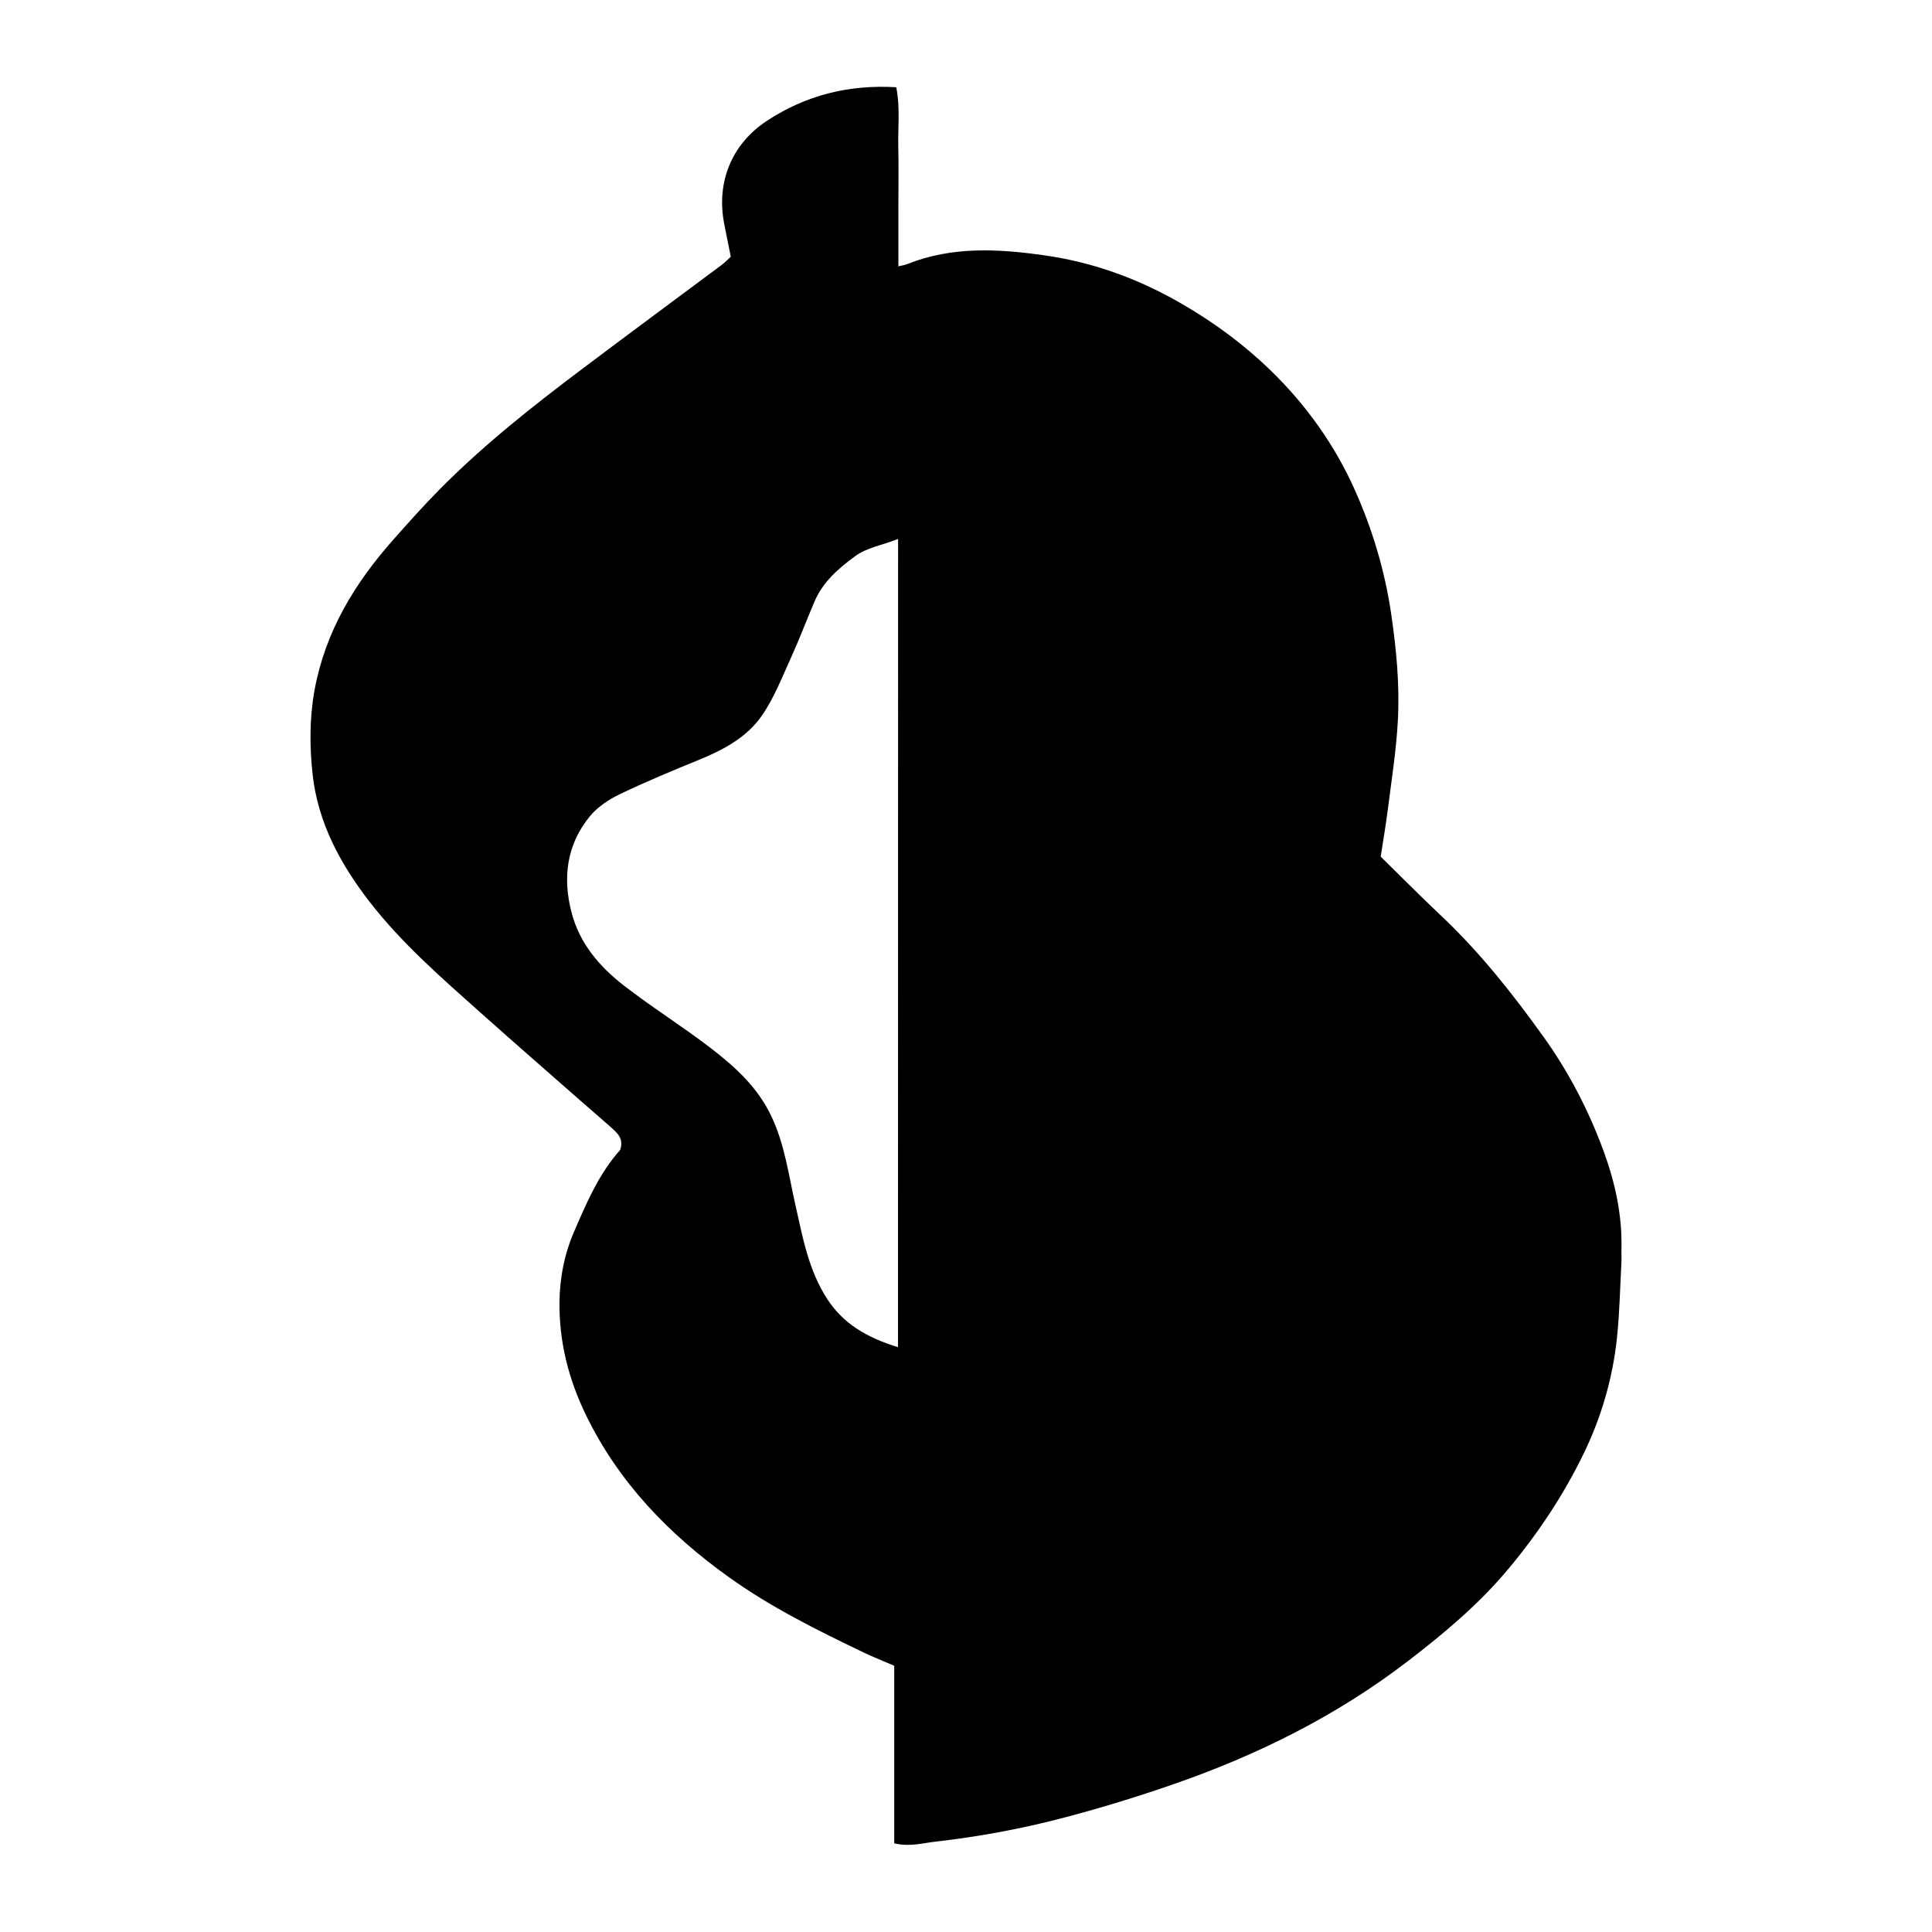 <?xml version="1.0" encoding="UTF-8"?>
<svg id="SWICCOM_PARTNER" xmlns="http://www.w3.org/2000/svg" viewBox="0 0 200 200">
  <path d="M92.57,190.84v-18.4c-1.1-.48-2.15-.89-3.16-1.37-4.81-2.31-9.58-4.67-13.94-7.79-6.22-4.45-11.4-9.8-14.78-16.73-1.83-3.74-2.84-7.69-2.77-11.88.04-2.44.51-4.84,1.45-7.03,1.31-3.05,2.63-6.15,4.83-8.6.42-1.24-.38-1.82-1.06-2.44-.95-.85-1.93-1.67-2.88-2.51-3.52-3.09-7.04-6.16-10.54-9.28-4.03-3.6-8.12-7.15-11.44-11.43-3.04-3.91-5.38-8.25-5.92-13.23-.31-2.86-.33-5.78.2-8.7,1.11-6.08,4.16-11.08,8.17-15.6,1.55-1.75,3.11-3.5,4.76-5.17,4.6-4.65,9.72-8.69,14.94-12.61,4.75-3.58,9.54-7.11,14.31-10.67.34-.25.63-.57.91-.83-.24-1.2-.47-2.3-.68-3.4-.84-4.31.77-8.25,4.4-10.65,4.04-2.66,8.48-3.78,13.41-3.49.42,2.13.16,4.18.21,6.22.05,1.99.01,3.99.01,5.98,0,2.06,0,4.11,0,6.34.42-.1.67-.13.91-.23,4.66-1.86,9.45-1.59,14.26-.9,5.11.73,9.84,2.48,14.32,5.1,3.28,1.91,6.29,4.14,8.99,6.75,3.7,3.58,6.71,7.79,8.78,12.45,1.8,4.03,3.09,8.31,3.75,12.78.54,3.68.89,7.33.7,11-.16,3.09-.65,6.17-1.04,9.25-.2,1.6-.48,3.19-.74,4.91,2.14,2.1,4.19,4.17,6.31,6.17,3.99,3.77,7.36,8.04,10.55,12.49,2.63,3.67,4.68,7.64,6.22,11.84,1.19,3.24,1.94,6.66,1.84,10.18-.01.43.02.86,0,1.28-.14,2.61-.19,5.24-.46,7.84-.44,4.18-1.61,8.2-3.44,11.98-2.08,4.28-4.69,8.22-7.76,11.9-3.07,3.69-6.69,6.72-10.46,9.61-7.4,5.68-15.64,9.76-24.42,12.79-3.61,1.25-7.27,2.37-10.97,3.35-4.44,1.18-8.95,2.02-13.53,2.54-1.33.15-2.62.55-4.25.17ZM92.98,55.79c-1.78.69-3.25.89-4.49,1.81-1.74,1.28-3.33,2.67-4.19,4.71-.81,1.89-1.53,3.82-2.38,5.69-.94,2.06-1.77,4.23-3.05,6.08-1.56,2.26-4,3.55-6.54,4.59-2.76,1.12-5.51,2.27-8.2,3.56-1.12.54-2.26,1.3-3.05,2.25-2.43,2.95-2.86,6.4-1.9,10.03.83,3.16,2.87,5.54,5.36,7.48,2.96,2.3,6.16,4.29,9.13,6.58,2.47,1.91,4.76,4,6.16,6.94,1.4,2.93,1.8,6.08,2.5,9.18.76,3.37,1.36,6.8,3.31,9.79,1.68,2.58,4.1,3.98,7.32,4.98,0-27.89,0-55.53.01-83.64Z"/>
</svg>